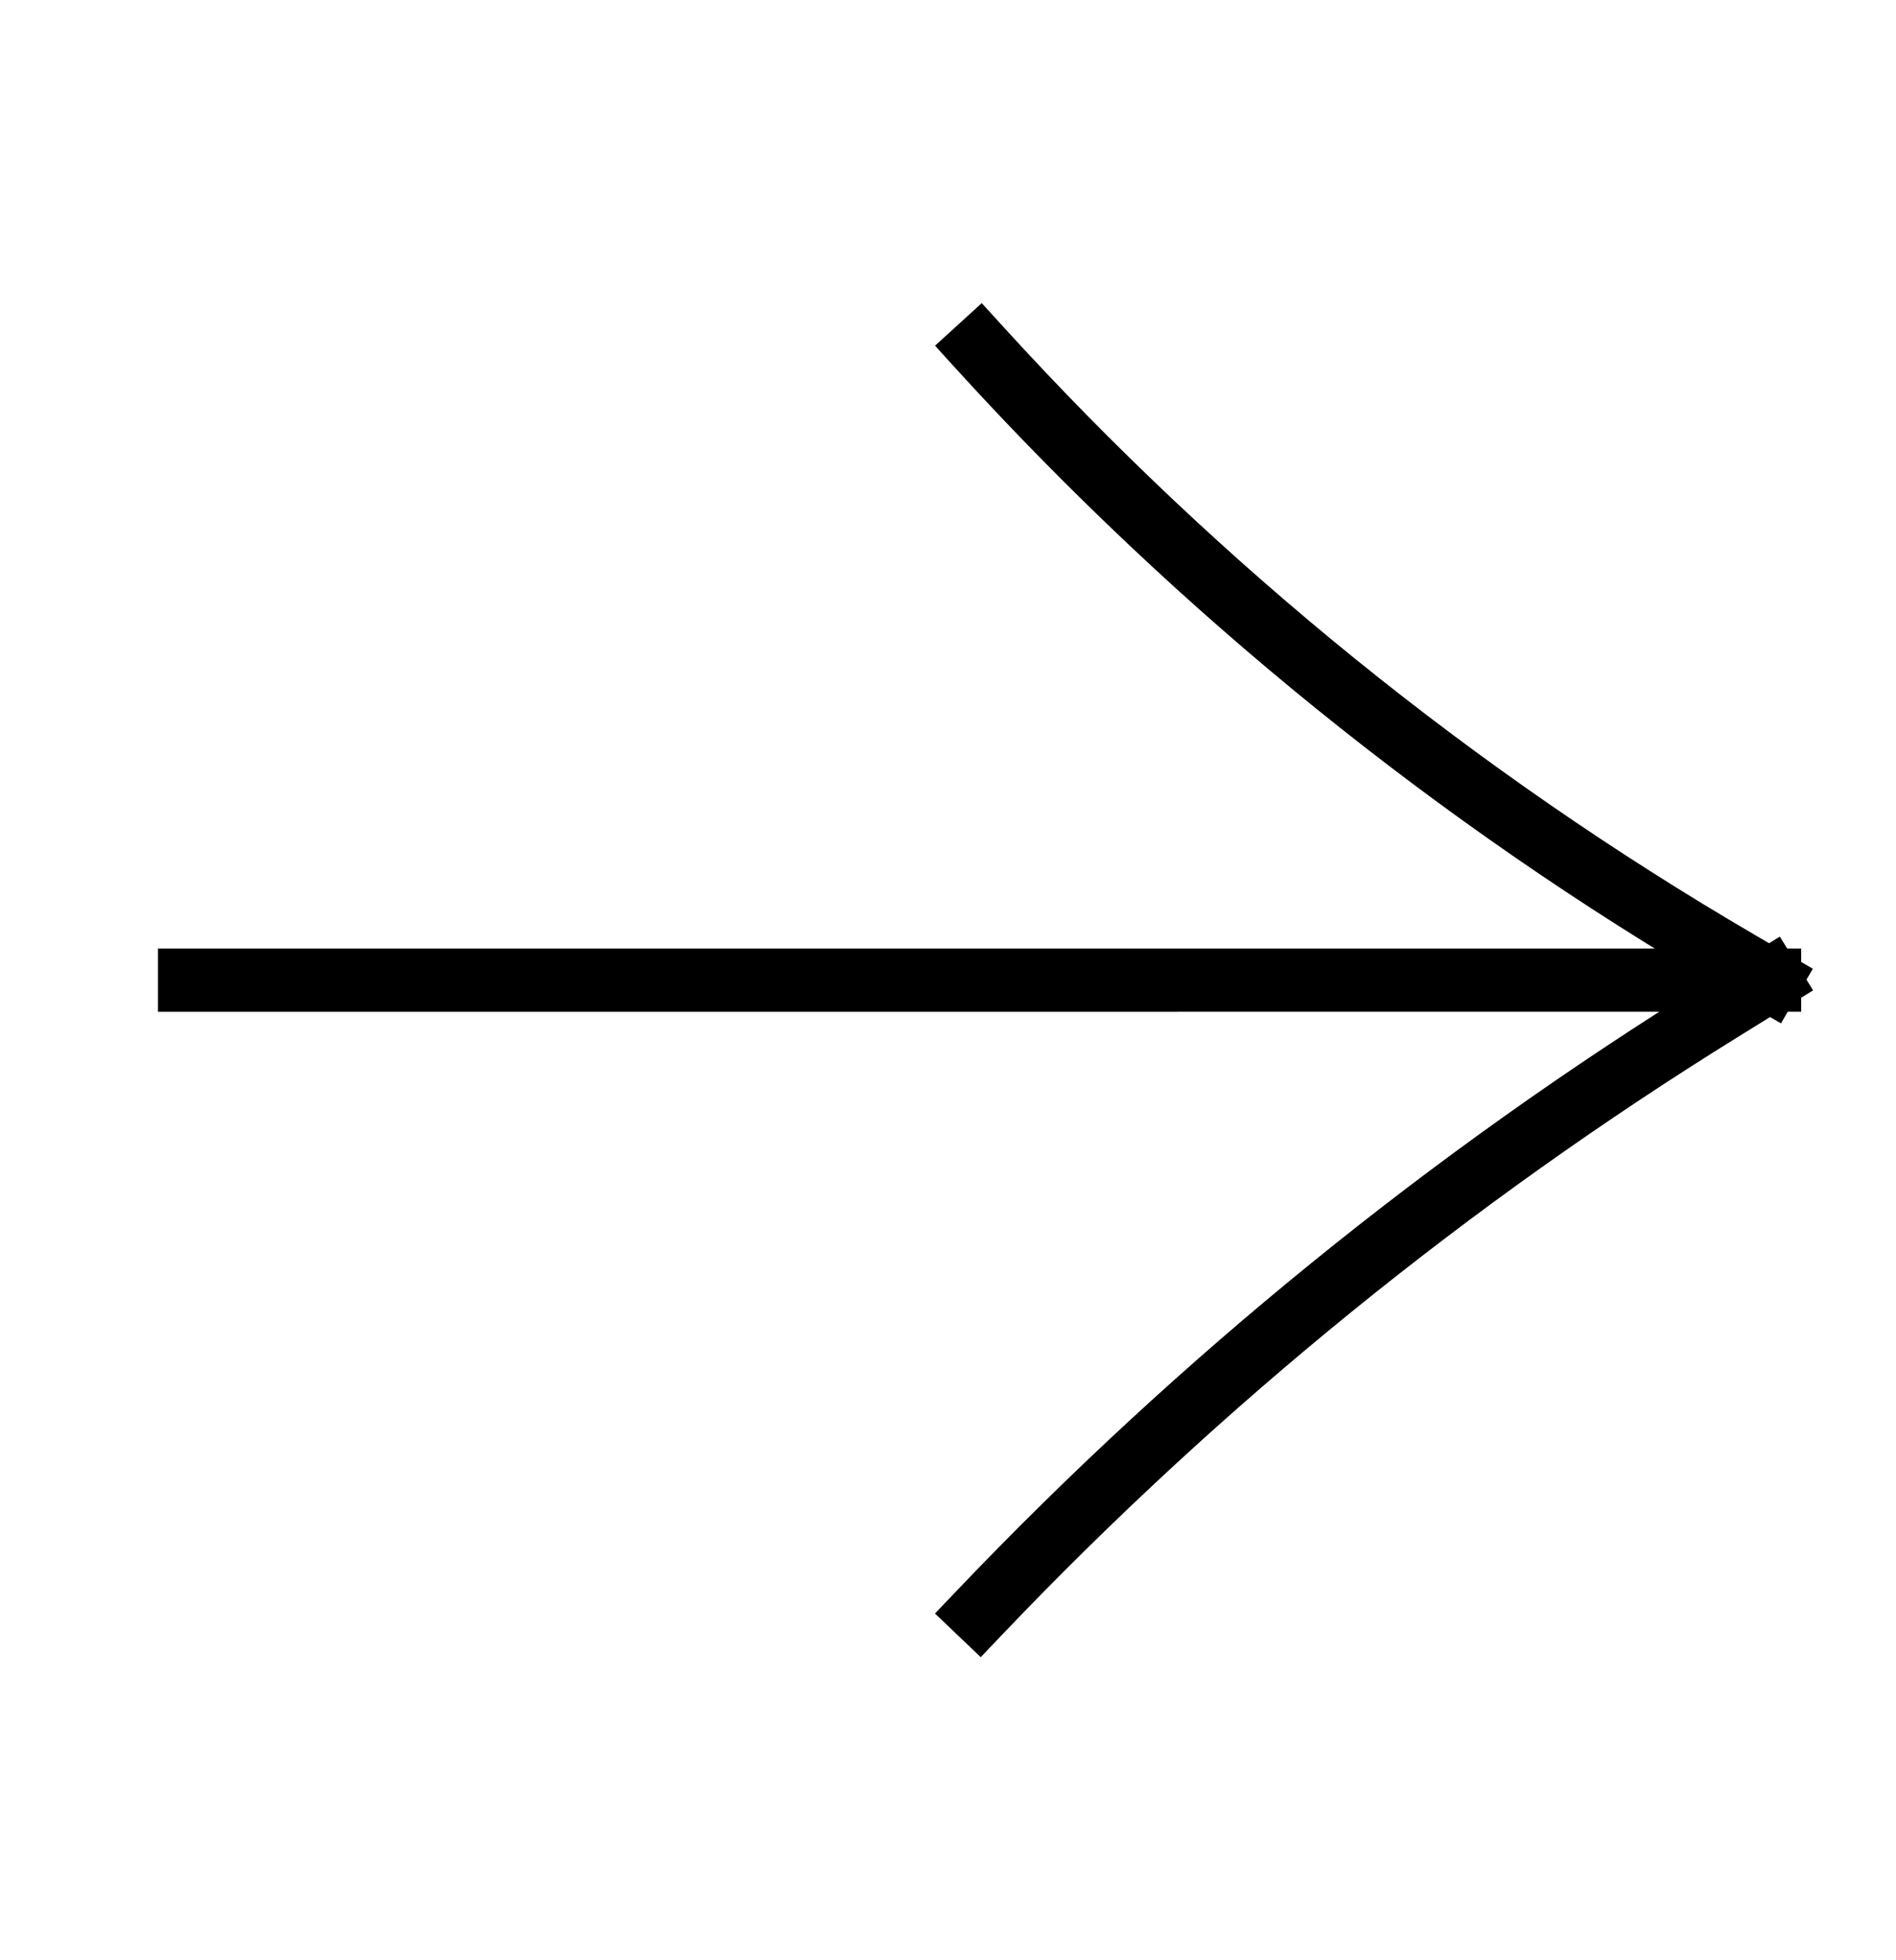 <?xml version="1.0" encoding="UTF-8"?> <svg xmlns="http://www.w3.org/2000/svg" width="30" height="31" viewBox="0 0 30 31" fill="none"> <path d="M3 15.501L28 15.5M28 15.5L27.515 15.217C23.04 12.607 18.989 9.33 15.501 5.5V5.5M28 15.5L27.248 15.966C22.942 18.631 18.995 21.835 15.501 25.5V25.5" stroke="black" stroke-linecap="square"></path> </svg> 